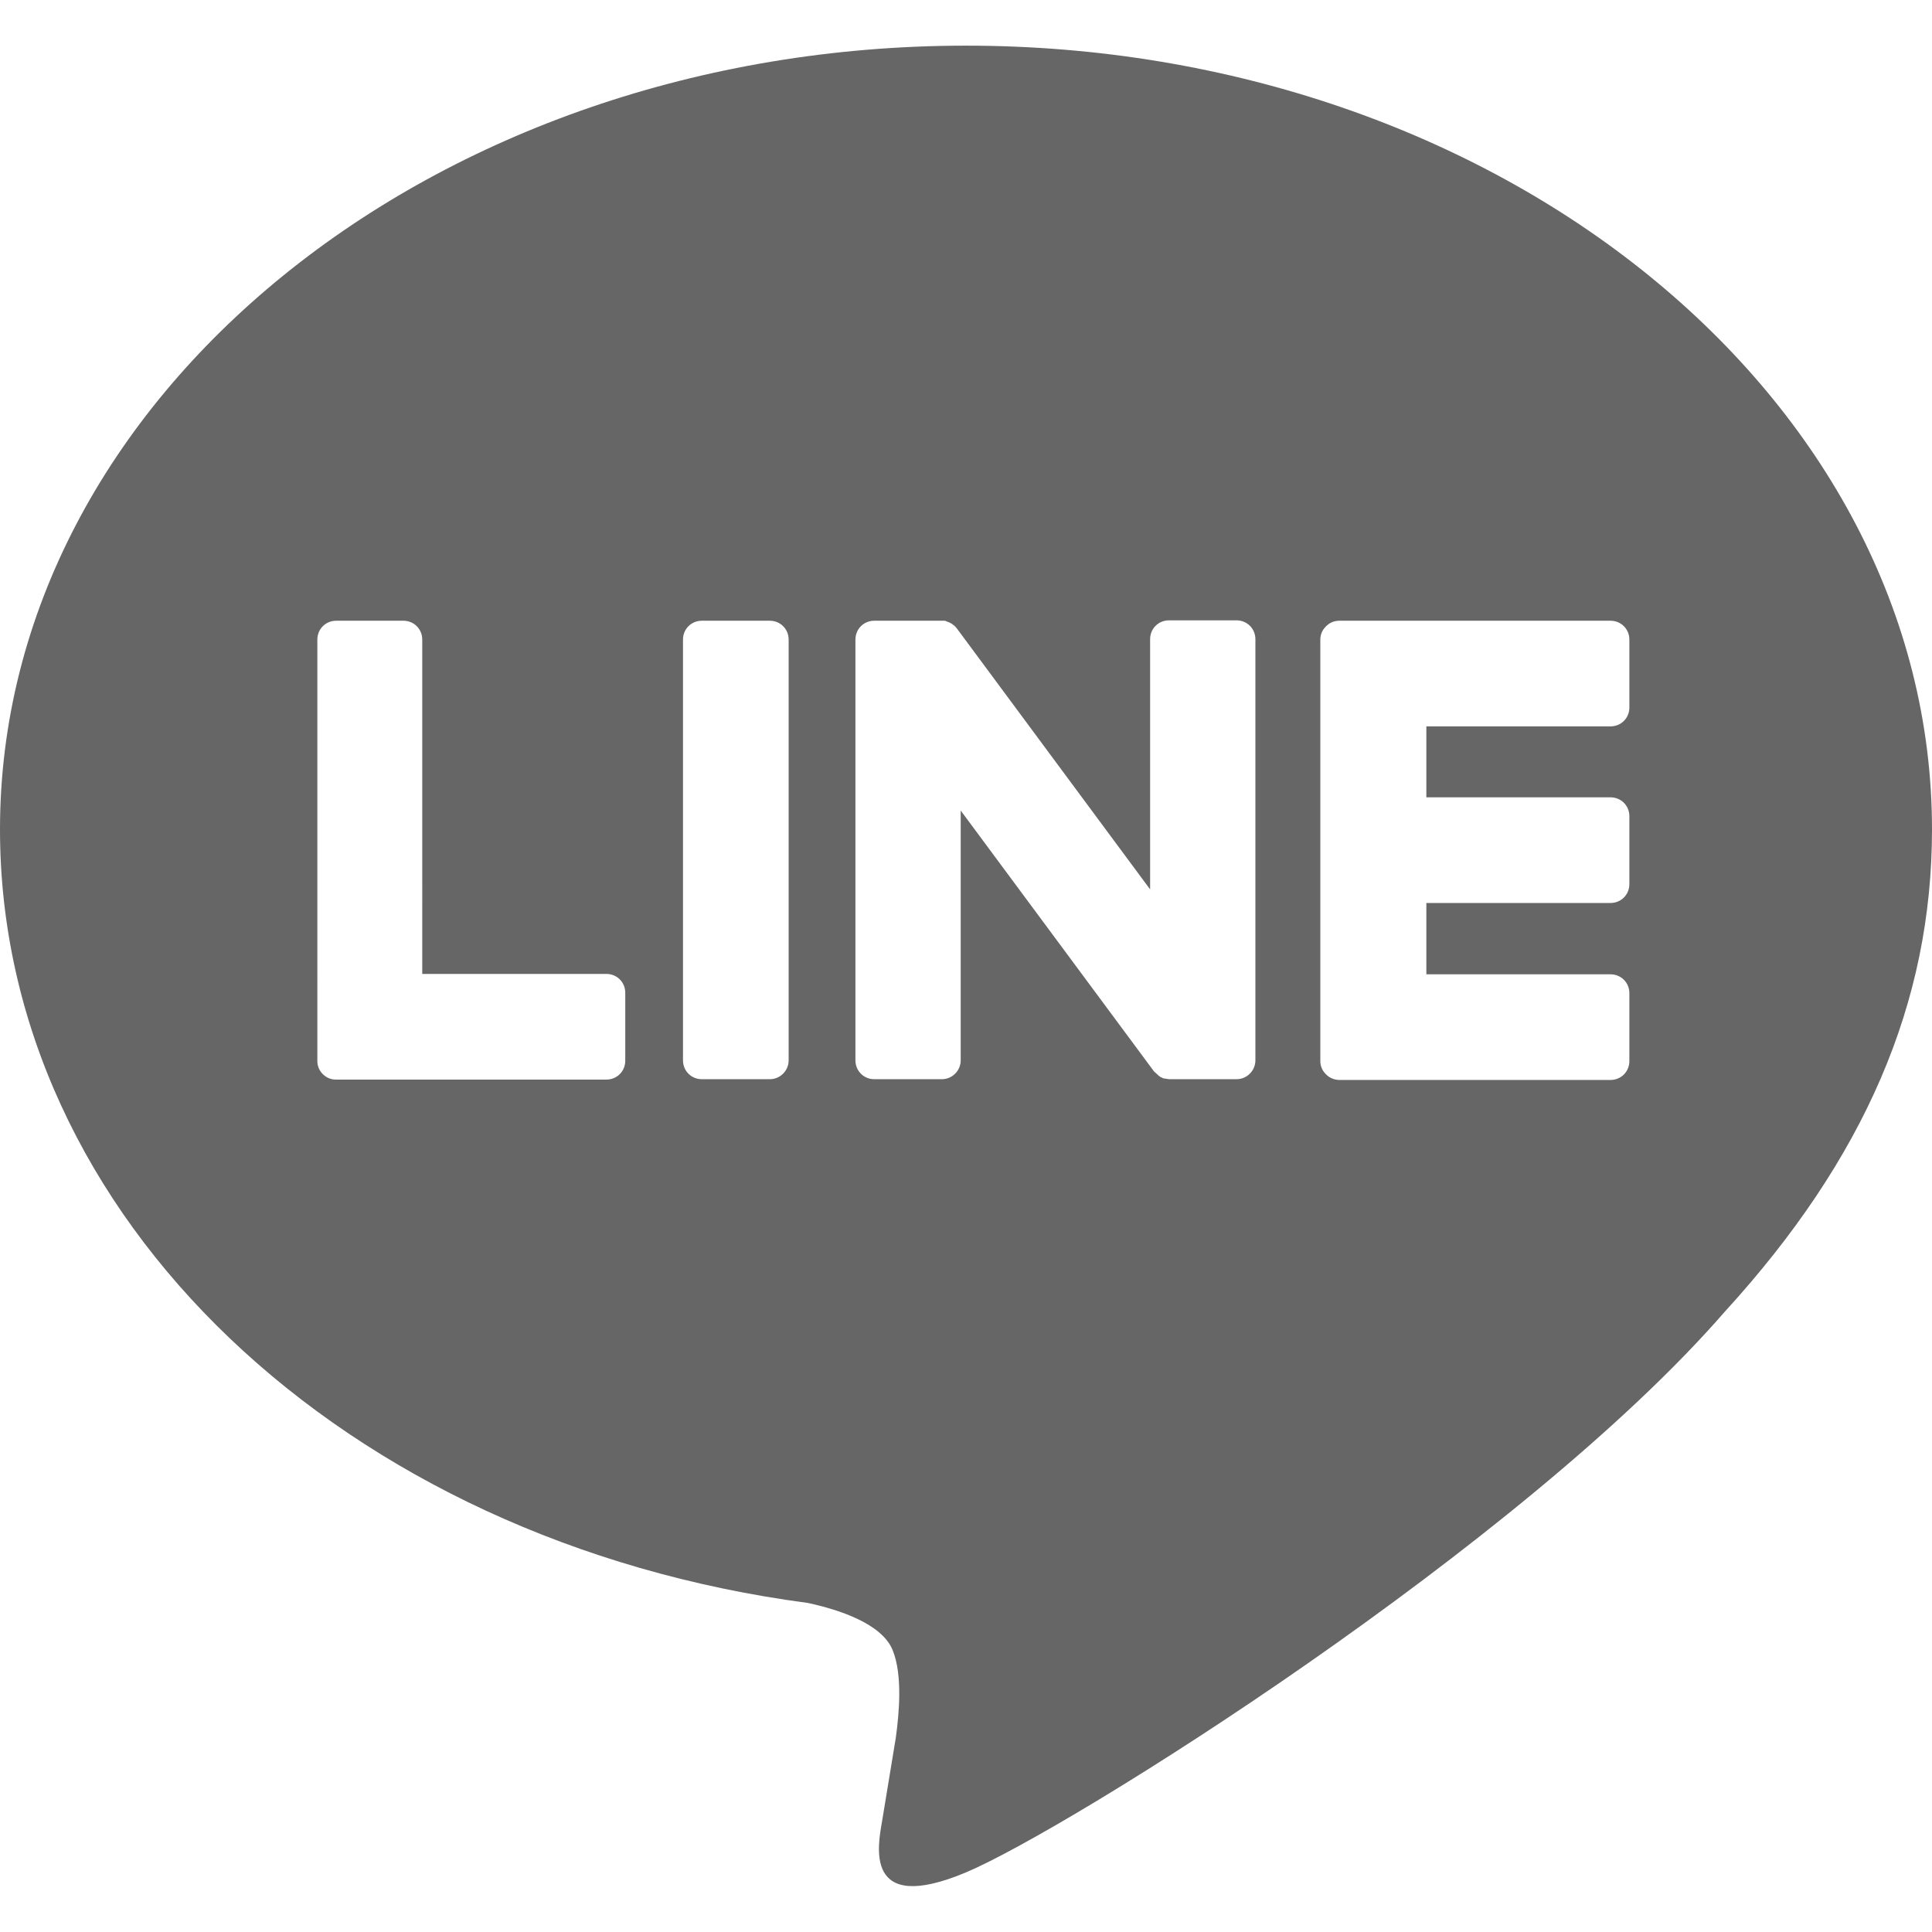 <?xml version="1.0" encoding="utf-8"?>
<!-- Generator: Adobe Illustrator 14.0.0, SVG Export Plug-In . SVG Version: 6.00 Build 43363)  -->
<!DOCTYPE svg PUBLIC "-//W3C//DTD SVG 1.1//EN" "http://www.w3.org/Graphics/SVG/1.1/DTD/svg11.dtd">
<svg version="1.1" id="圖層_1" xmlns="http://www.w3.org/2000/svg" xmlns:xlink="http://www.w3.org/1999/xlink" x="0px" y="0px"
	 width="612px" height="612px" viewBox="0 90 612 612" enable-background="new 0 90 612 612" xml:space="preserve">
<path fill="#666666" d="M612,352.729c0-136.863-137.223-248.266-306-248.266c-168.659,0-306,111.403-306,248.266
	c0,122.759,108.893,225.556,255.916,245.039c9.921,2.151,23.548,6.574,26.895,15.062c3.108,7.77,2.032,19.842,0.956,27.611
	l-4.303,26.178c-1.314,7.77-6.216,30.241,26.536,16.495c32.632-13.746,176.188-103.753,240.377-177.624
	C590.723,456.961,612,407.595,612,352.729z M127.779,286.629c3.348,0,5.977,2.63,5.977,5.977V398.51h58.332
	c3.347,0,5.977,2.63,5.977,5.977v21.516c0,3.348-2.63,5.977-5.977,5.977h-85.704c-1.554,0-2.988-0.598-4.064-1.673l0,0l0,0l0,0
	l-0.119-0.12c-1.076-1.075-1.674-2.51-1.674-4.063V292.605c0-3.347,2.63-5.977,5.977-5.977H127.779z M510.159,286.629
	c3.347,0,5.977,2.63,5.977,5.977v21.516c0,3.347-2.63,5.977-5.977,5.977h-58.331v22.472h58.331c3.347,0,5.977,2.63,5.977,5.977
	v21.516c0,3.347-2.63,5.977-5.977,5.977h-58.331v22.592h58.331c3.347,0,5.977,2.63,5.977,5.977v21.516
	c0,3.347-2.63,5.977-5.977,5.977h-85.823c-1.555,0-3.108-0.598-4.184-1.674l-0.12-0.119l-0.119-0.12
	c-1.076-1.075-1.674-2.51-1.674-4.063V292.605c0-1.554,0.598-2.988,1.674-4.064l0.119-0.12l0.12-0.12
	c1.075-1.076,2.51-1.673,4.184-1.673H510.159z M243.844,286.629c3.347,0,5.977,2.63,5.977,5.977v133.277
	c0,3.228-2.63,5.977-5.977,5.977h-21.516c-3.347,0-5.977-2.63-5.977-5.977V292.605c0-3.347,2.63-5.977,5.977-5.977H243.844z
	 M298.111,286.629h0.239h0.358h0.358h0.239l0.358,0.12l0.239,0.12l0.358,0.119l0.239,0.12l0.358,0.12l0.12,0.12l0.358,0.12
	l0.119,0.119l0.359,0.239l0.119,0.12l0.358,0.239l0.12,0.12l0.358,0.359l0,0l0.478,0.598l61.081,82.477v-79.25
	c0-3.347,2.63-5.977,5.977-5.977h21.396c3.348,0,5.977,2.63,5.977,5.977v133.397c0,3.228-2.629,5.977-5.977,5.977h-21.396
	l-1.554-0.239h-0.12l-0.358-0.119l-0.119-0.12l-0.359-0.119l-0.238-0.119l-0.12-0.12l-0.358-0.239l0,0l-1.554-1.434l-61.2-82.597
	v79.13c0,3.228-2.63,5.977-5.977,5.977h-21.396c-3.348,0-5.977-2.63-5.977-5.977V292.605c0-3.347,2.629-5.977,5.977-5.977
	C276.595,286.629,298.111,286.629,298.111,286.629z"/>
</svg>
